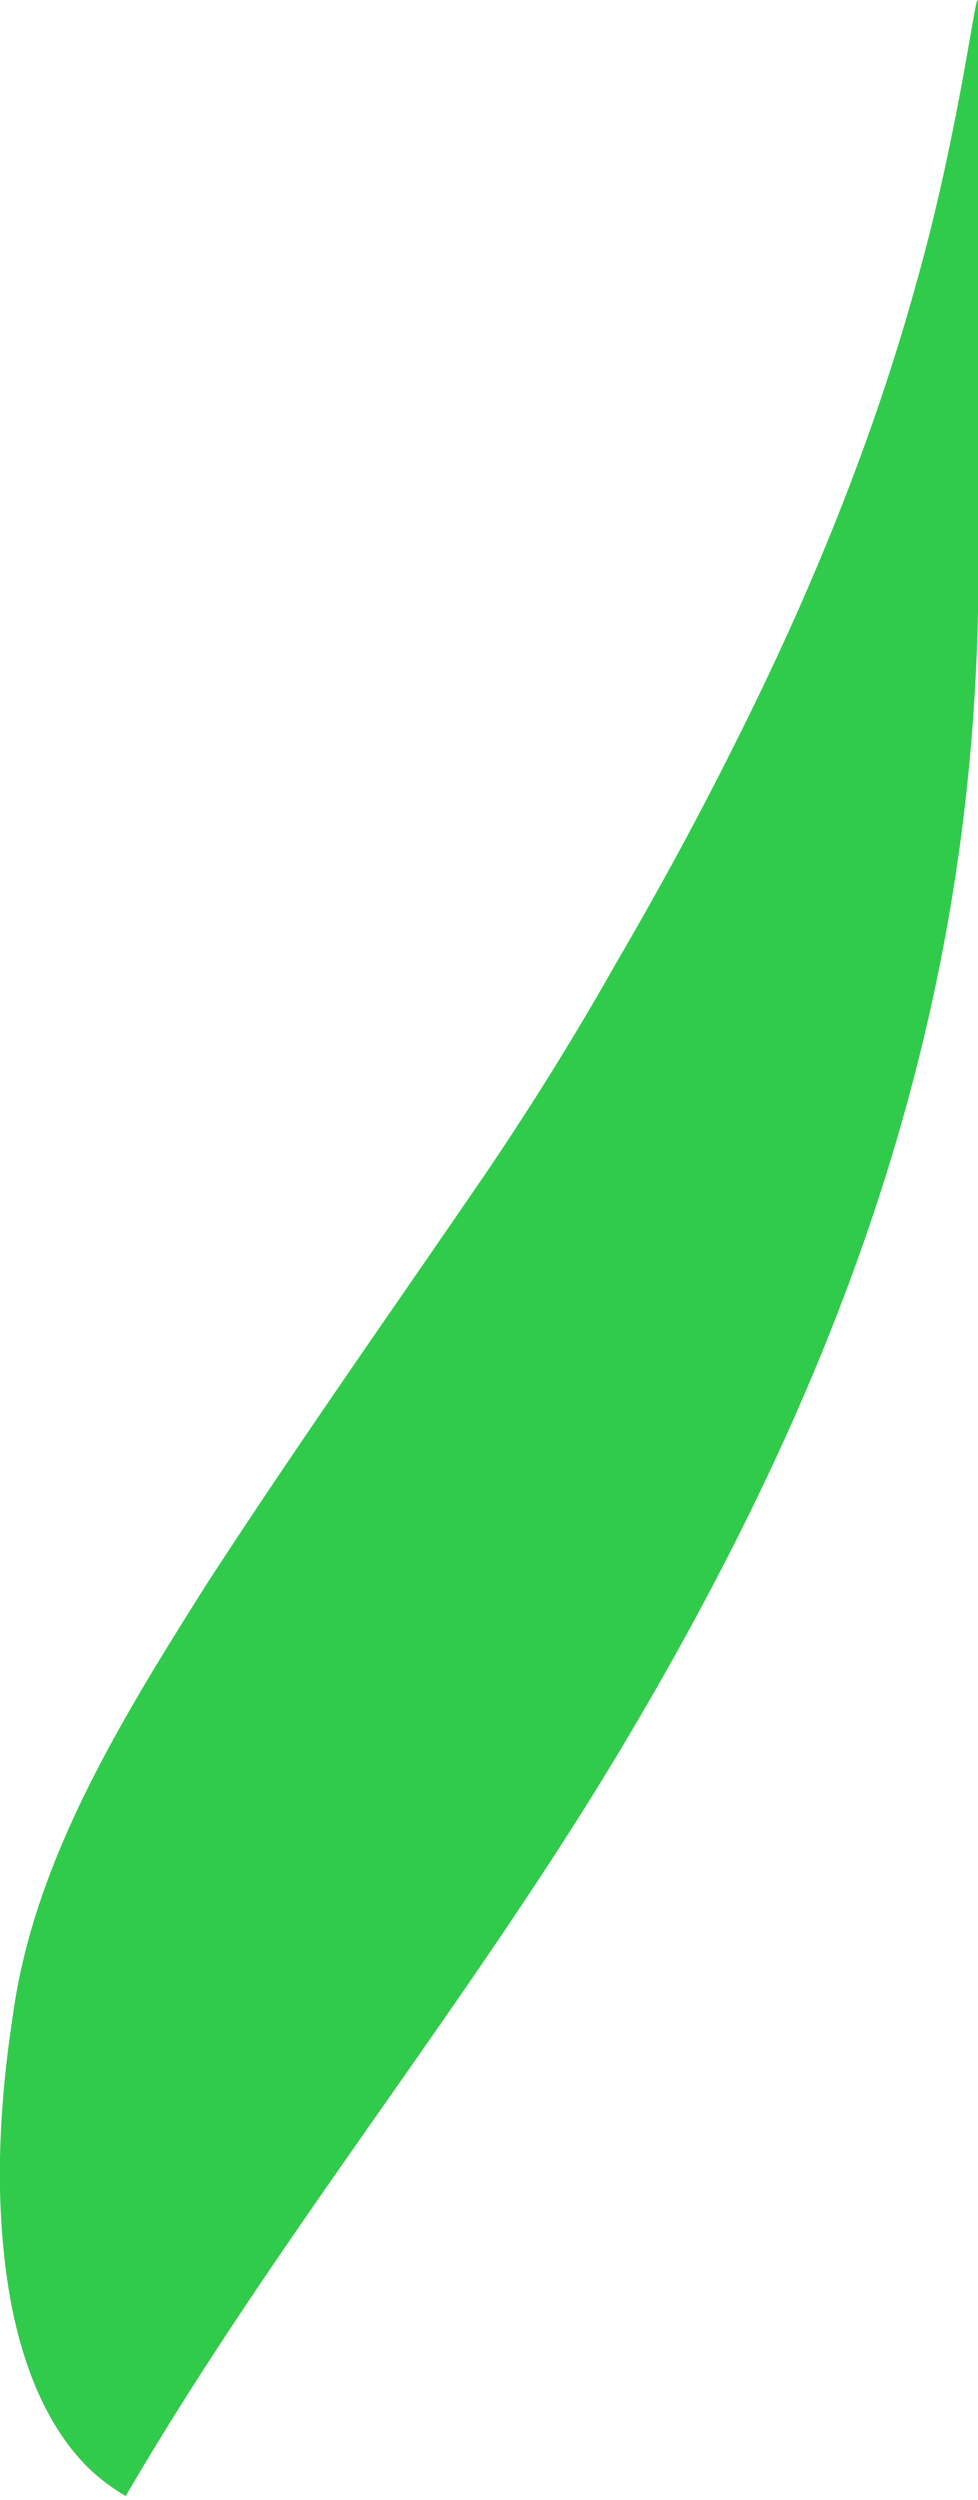 <svg xmlns="http://www.w3.org/2000/svg" width="9" height="23" viewBox="0 0 9 23">
    <path fill="#31CB4B" fill-rule="evenodd" d="M8.442 2.57C8.037 4.05 7.45 5.479 6.76 6.849c-.342.687-.71 1.36-1.096 2.022a27.85 27.85 0 0 1-1.21 1.948c-.863 1.26-1.739 2.502-2.558 3.764-.8 1.268-1.591 2.555-1.78 3.976-.11.723-.155 1.459-.08 2.169.071.704.27 1.403.686 1.88.126.145.274.262.435.356 1.38-2.368 3.153-4.528 4.557-6.874C7.692 12.782 8.92 9.507 9 5.634V.037c-.002-.283-.154 1.093-.558 2.534"/>
</svg>

